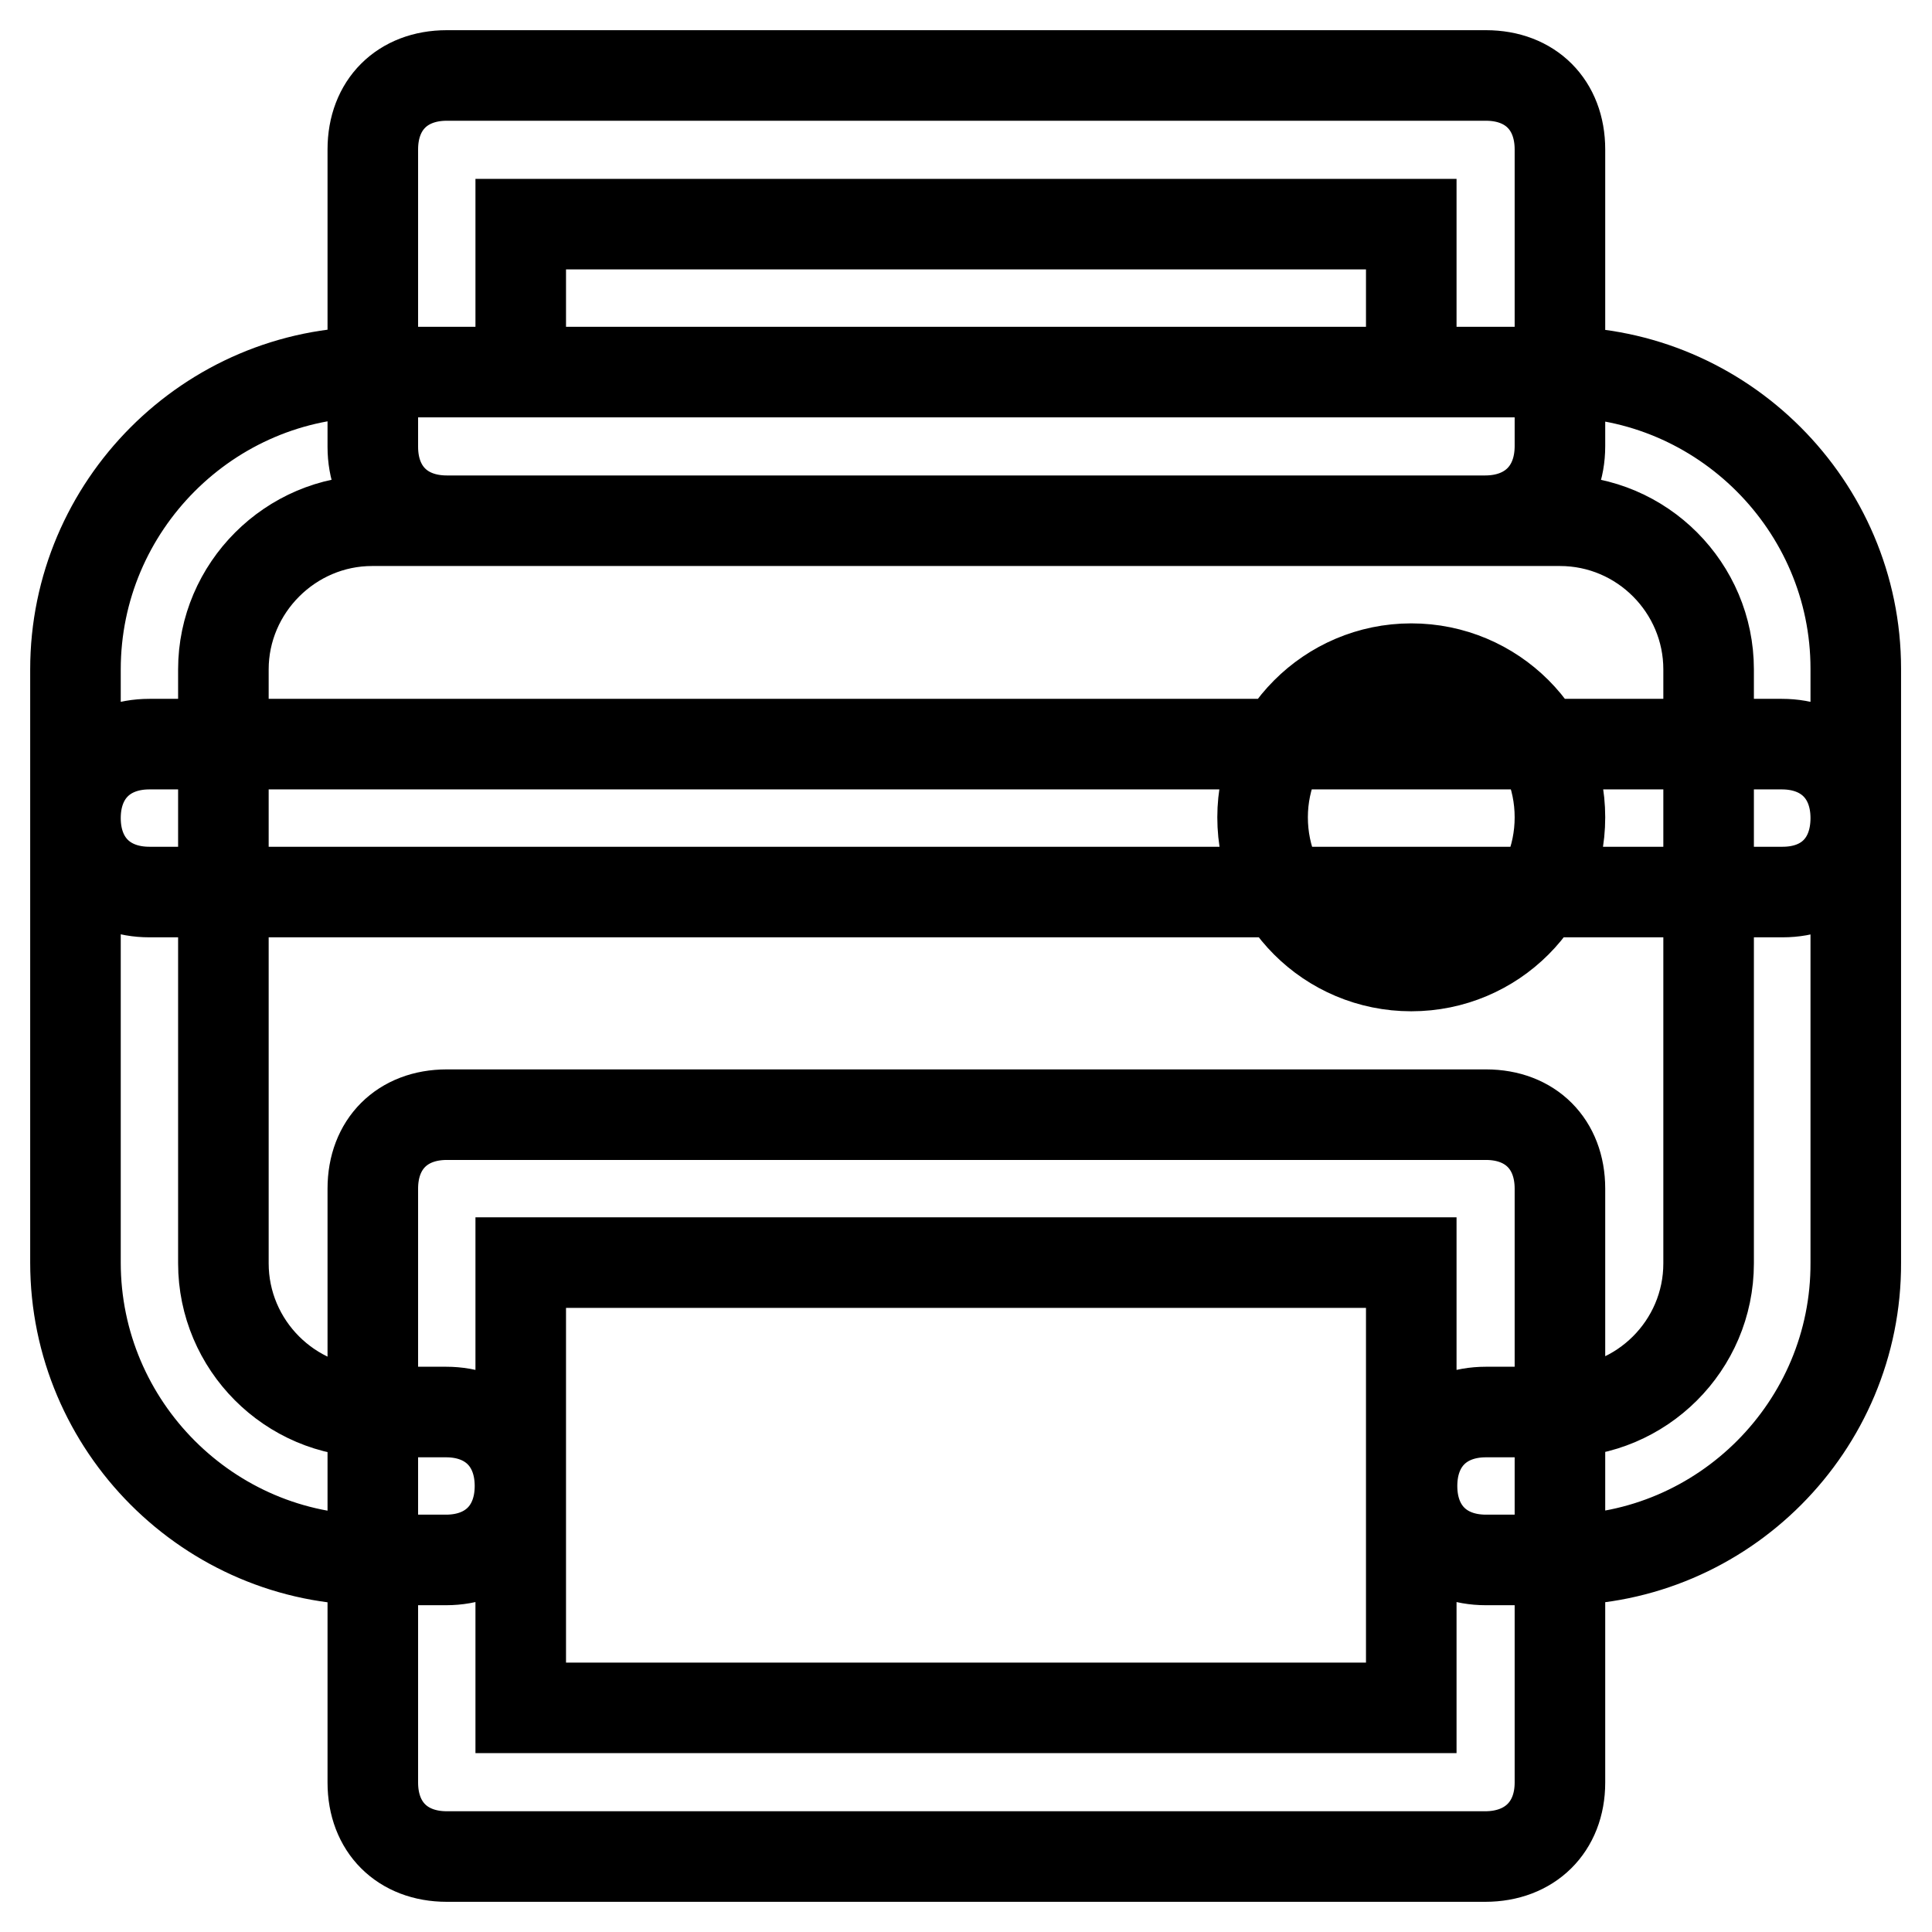 <?xml version="1.0" encoding="utf-8"?>
<!-- Svg Vector Icons : http://www.onlinewebfonts.com/icon -->
<!DOCTYPE svg PUBLIC "-//W3C//DTD SVG 1.1//EN" "http://www.w3.org/Graphics/SVG/1.1/DTD/svg11.dtd">
<svg version="1.1" xmlns="http://www.w3.org/2000/svg" xmlns:xlink="http://www.w3.org/1999/xlink" x="0px" y="0px" viewBox="0 0 256 256" enable-background="new 0 0 256 256" xml:space="preserve">
<g> <path stroke-width="12" fill-opacity="0" stroke="#000000"  d="M206.7,206.7h-9.8c-5.9,0-9.8-3.9-9.8-9.8c0-5.9,3.9-9.8,9.8-9.8h9.8c10.8,0,19.7-8.8,19.7-19.7V88.7 c0-10.8-8.8-19.7-19.7-19.7H49.3c-10.8,0-19.7,8.9-19.7,19.7v78.7c0,10.8,8.8,19.7,19.7,19.7h9.8c5.9,0,9.8,3.9,9.8,9.8 c0,5.9-3.9,9.8-9.8,9.8h-9.8C27.7,206.7,10,189,10,167.3V88.7C10,67,27.7,49.3,49.3,49.3h157.3c21.6,0,39.3,17.7,39.3,39.3v78.7 C246,189,228.3,206.7,206.7,206.7z M196.8,246H59.2c-5.9,0-9.8-3.9-9.8-9.8v-78.7c0-5.9,3.9-9.8,9.8-9.8h137.7 c5.9,0,9.8,3.9,9.8,9.8v78.7C206.7,242.1,202.7,246,196.8,246z M69,226.3h118v-59H69V226.3z M196.8,69H59.2c-5.9,0-9.8-3.9-9.8-9.8 V19.8c0-5.9,3.9-9.8,9.8-9.8h137.7c5.9,0,9.8,3.9,9.8,9.8v39.3C206.7,65.1,202.7,69,196.8,69z M69,49.3h118V29.7H69V49.3z  M167.3,108.3c0,10.9,8.8,19.7,19.7,19.7s19.7-8.8,19.7-19.7c0-10.9-8.8-19.7-19.7-19.7S167.3,97.5,167.3,108.3z M236.2,118.2H19.8 c-5.9,0-9.8-3.9-9.8-9.8s3.9-9.8,9.8-9.8h216.3c5.9,0,9.8,3.9,9.8,9.8S242.1,118.2,236.2,118.2z"/></g>
</svg>